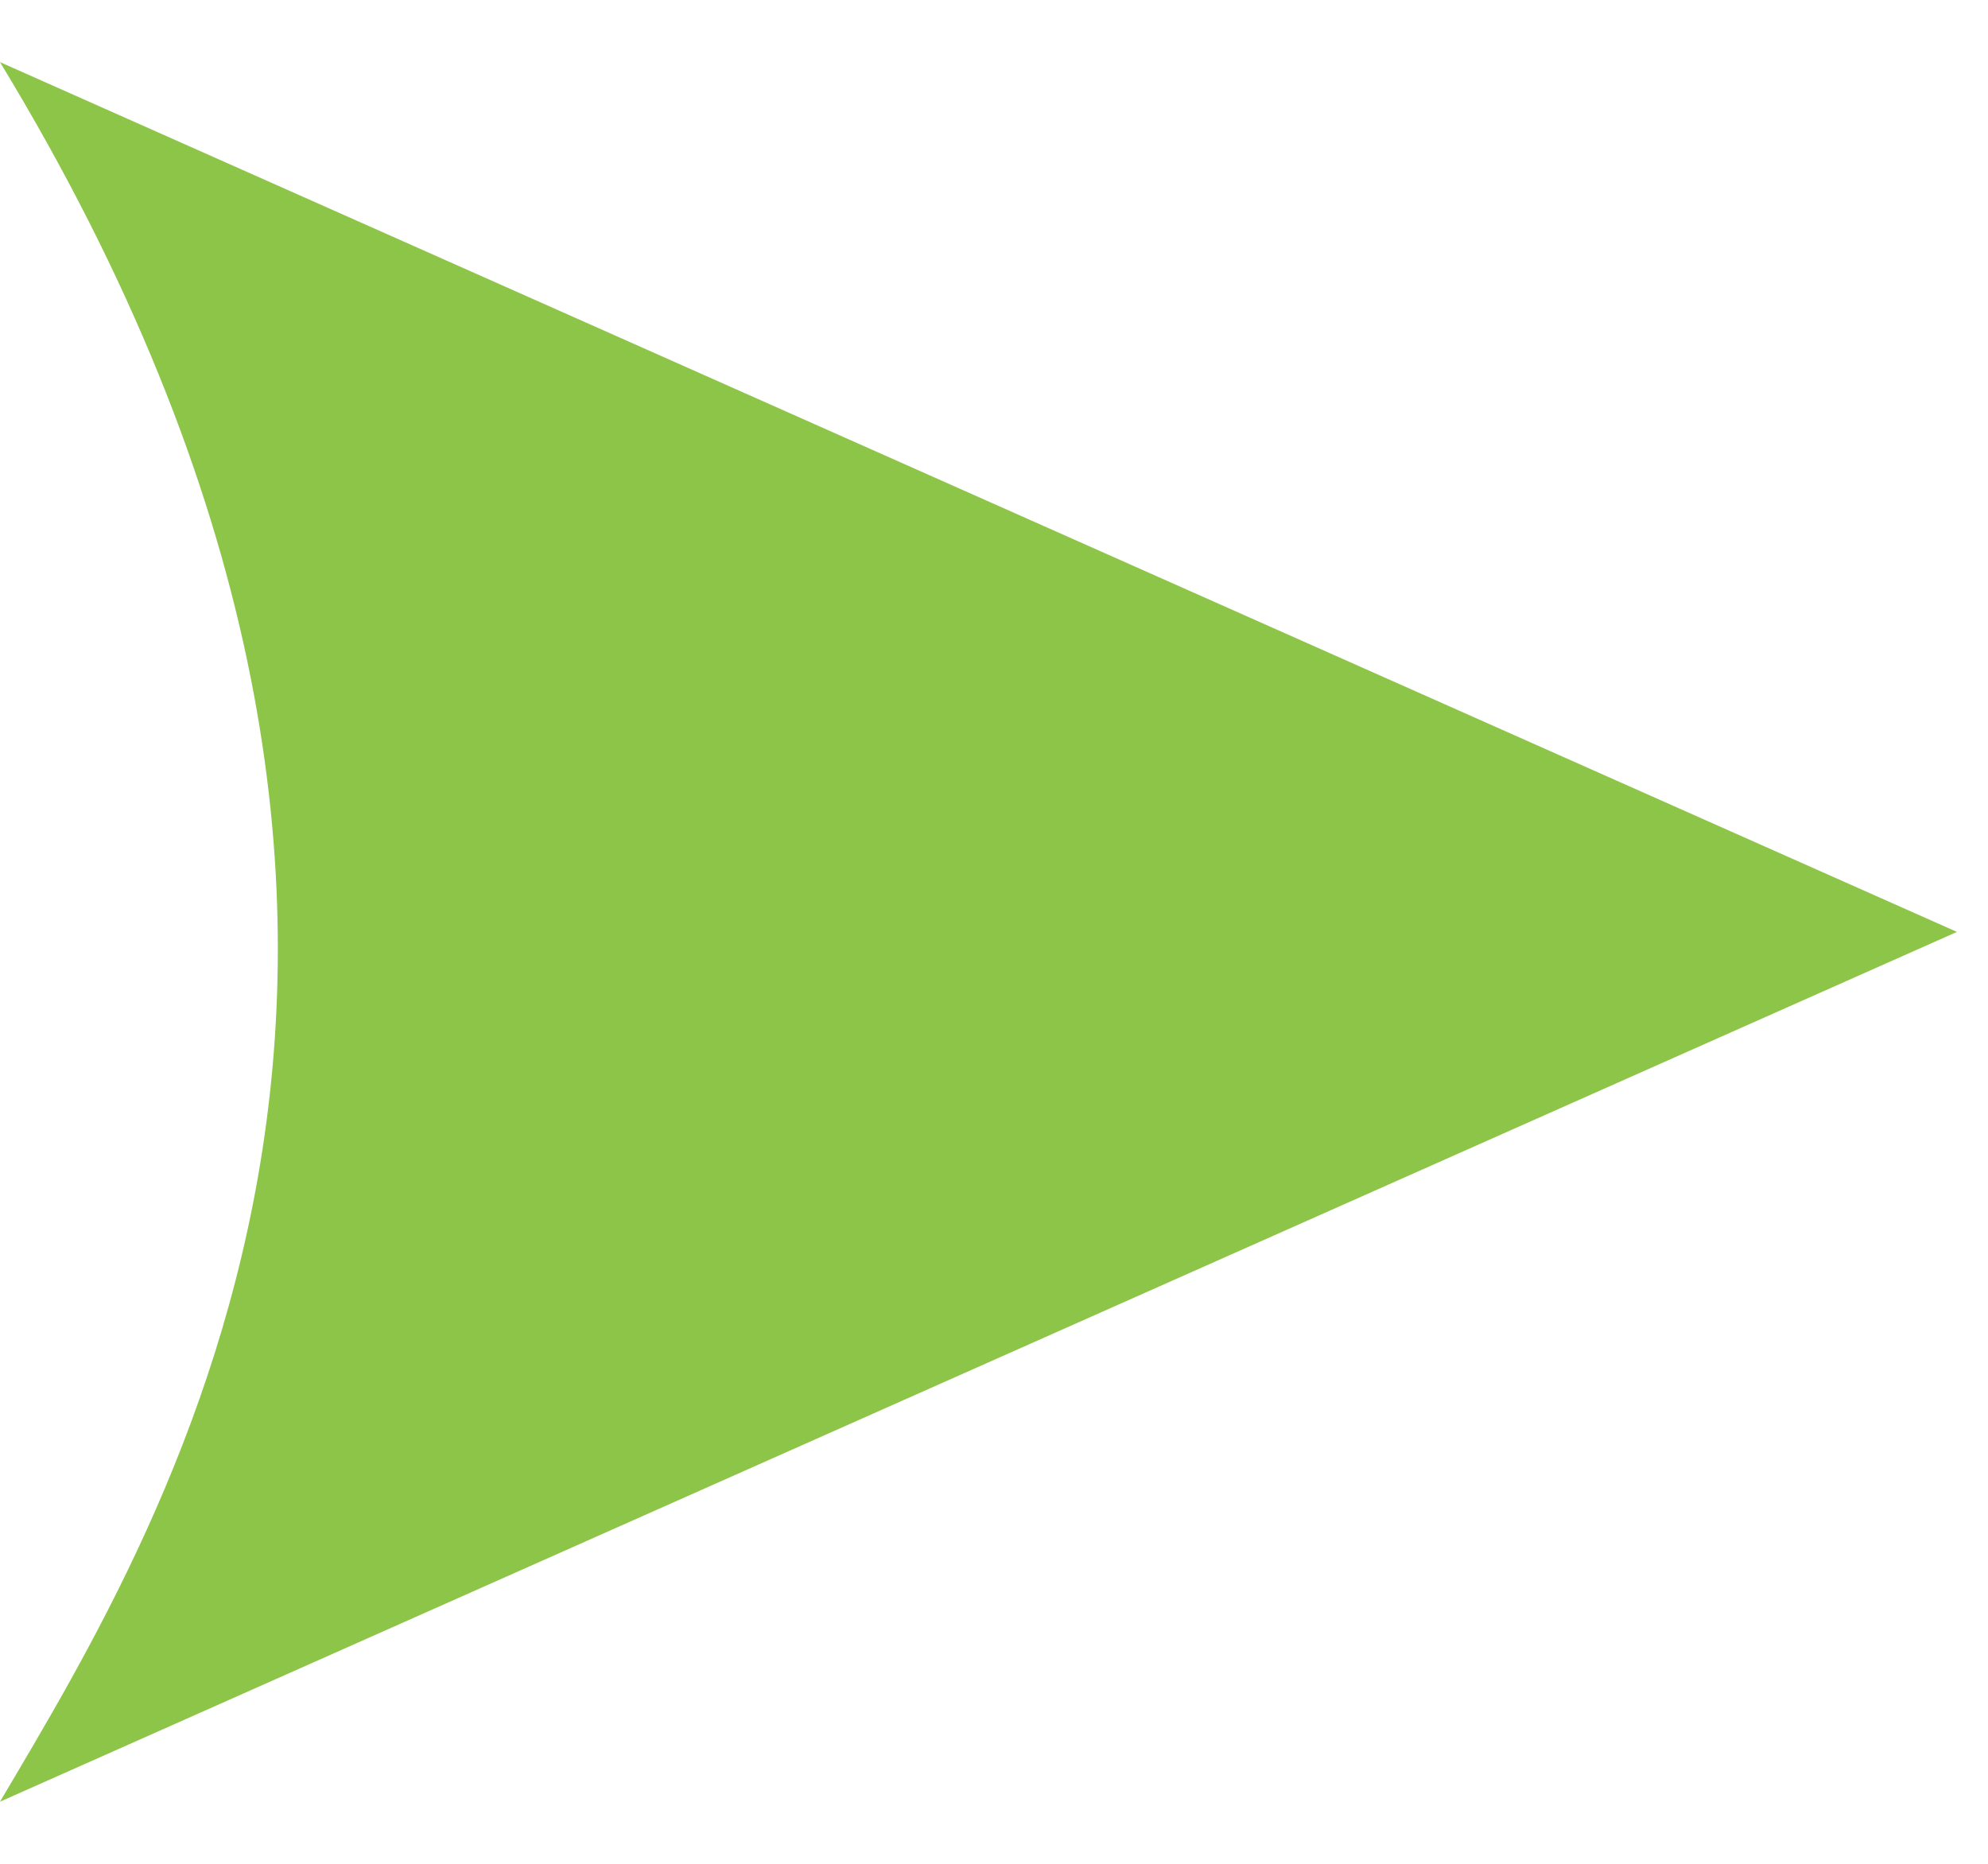 <?xml version="1.0" encoding="UTF-8"?> <svg xmlns="http://www.w3.org/2000/svg" width="16" height="15" viewBox="0 0 16 15" fill="none"><path d="M0 14.5C1.38 12.167 4.254 7.5 -5.61345e-05 0.5L15.75 7.5L0 14.5Z" fill="#8DC548"></path></svg> 
